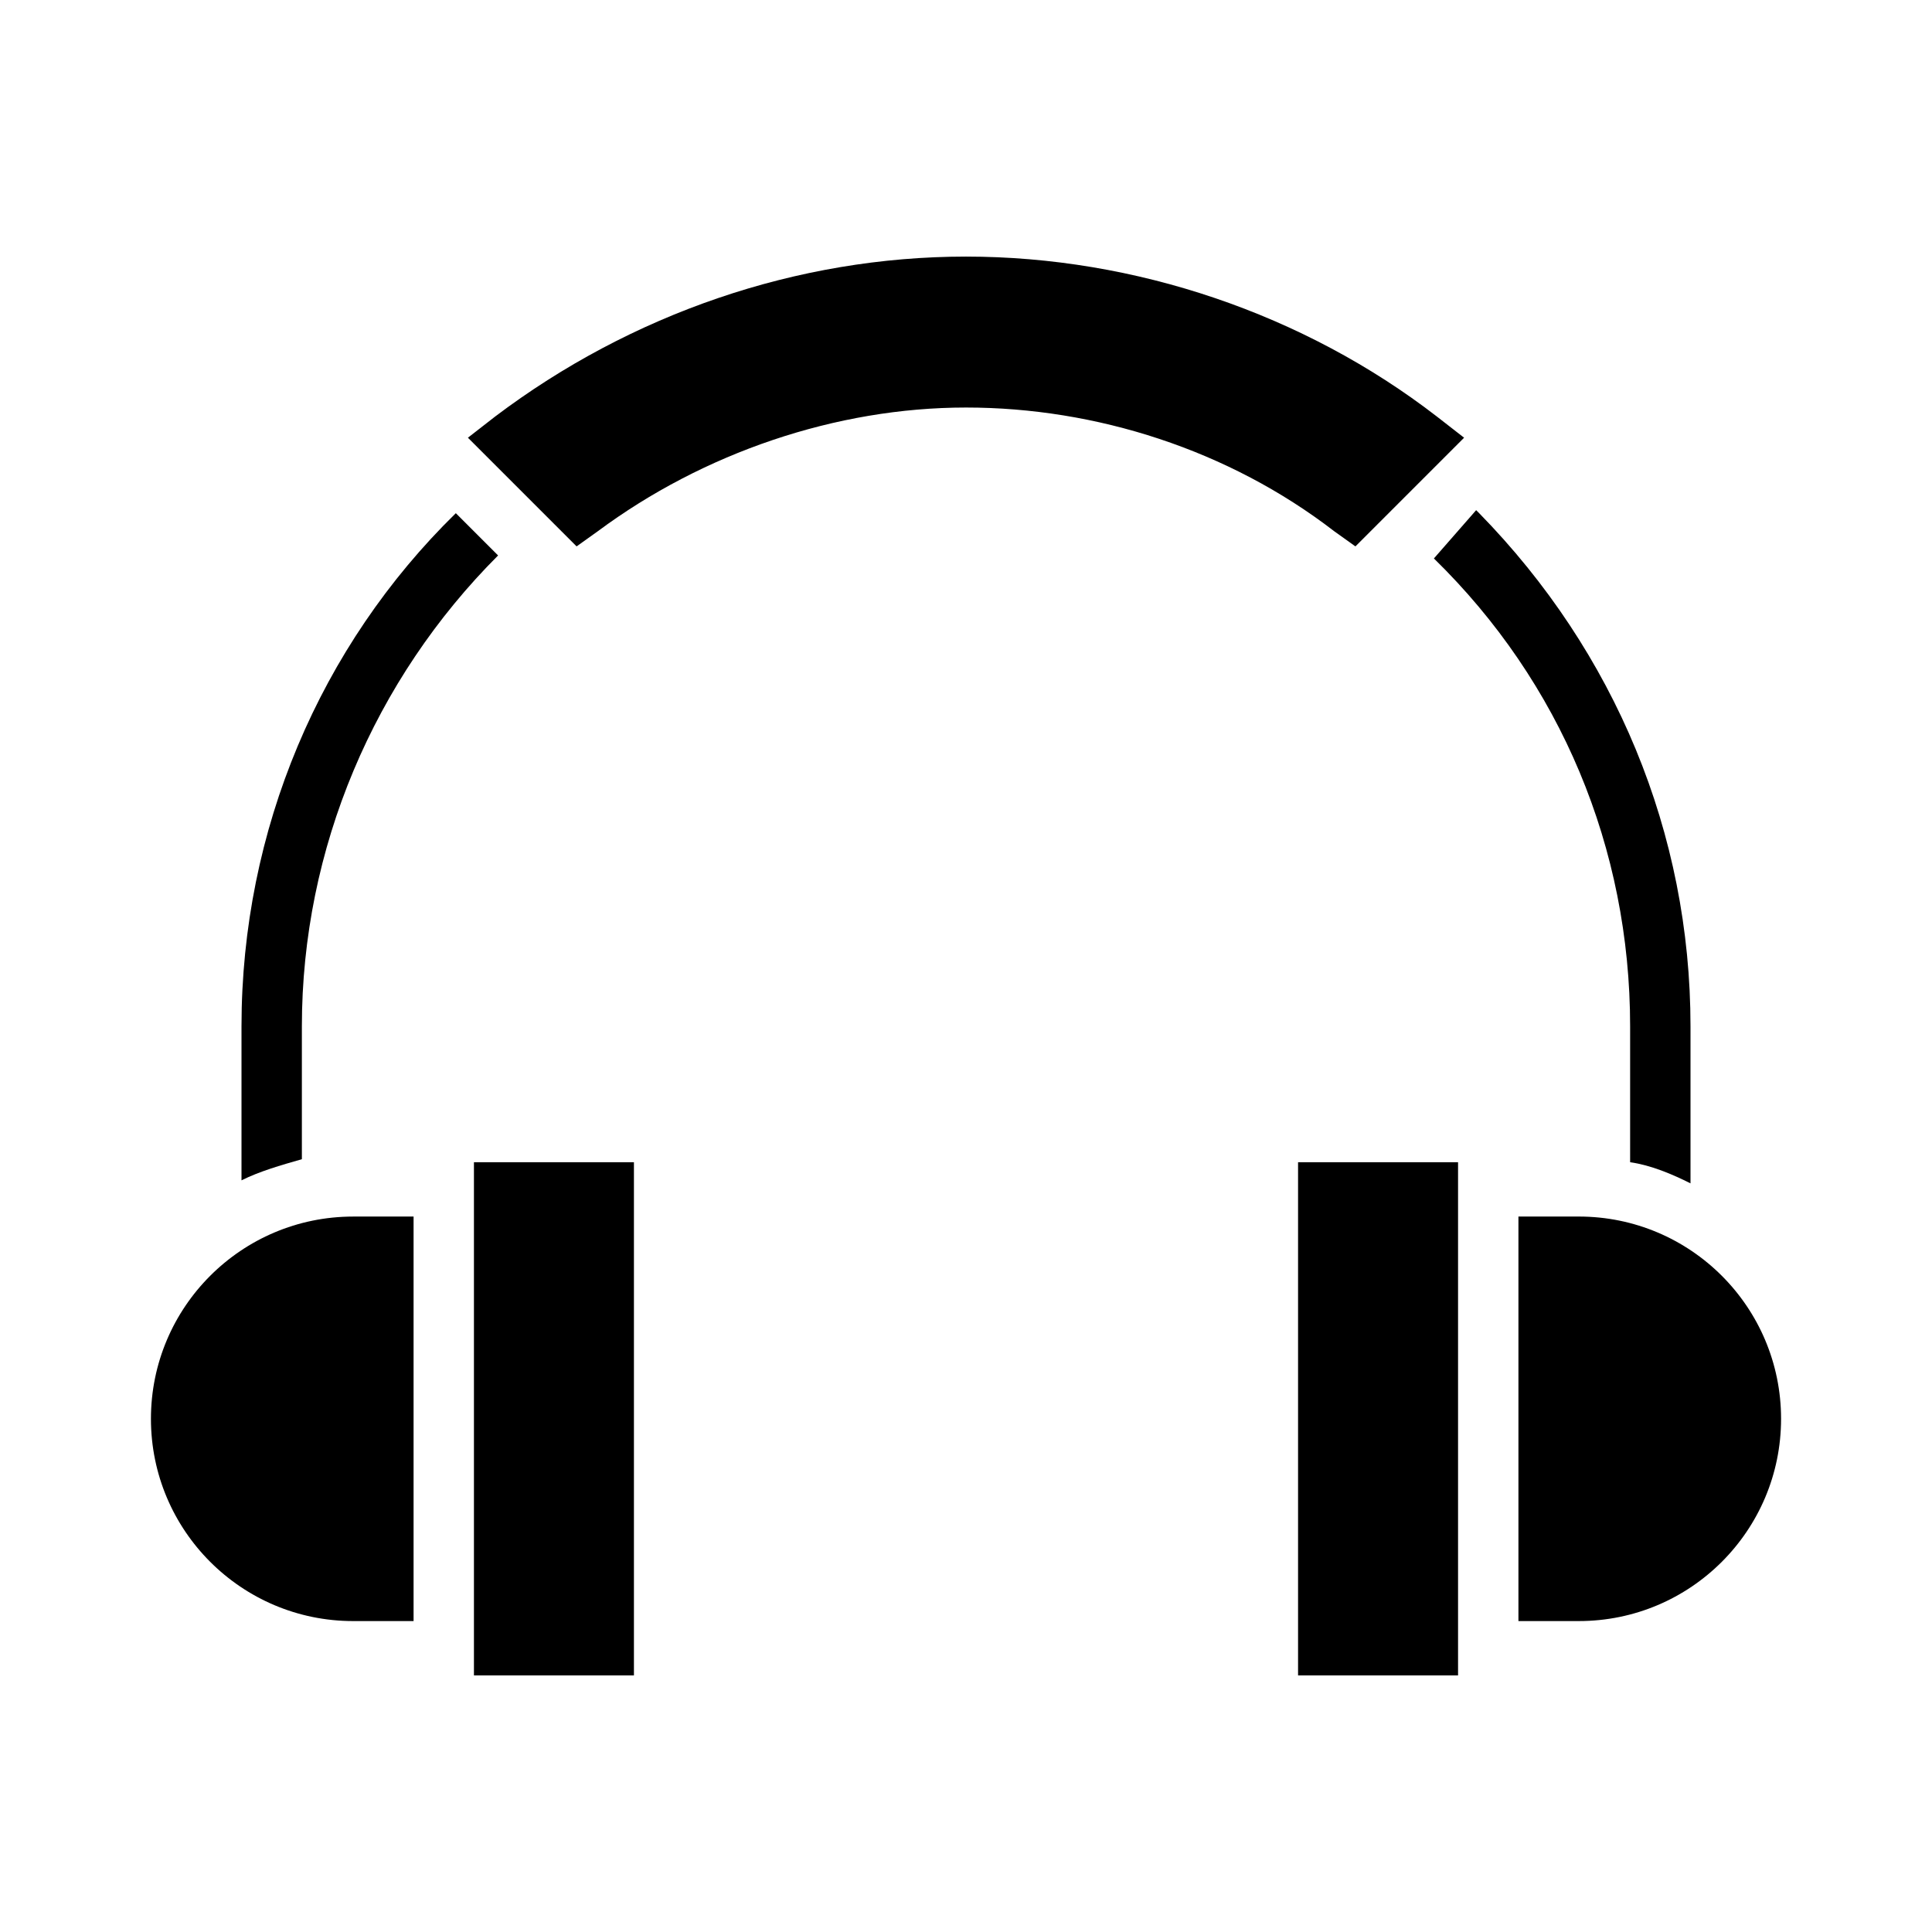 <?xml version="1.0" encoding="UTF-8"?>
<svg xmlns="http://www.w3.org/2000/svg" width="512pt" height="512pt" version="1.1" viewBox="0 0 512 512">
  <path d="m380 148c33.602 32.801 52 76.801 52 124v36c5.602 0.801 11.199 3.199 16 5.602v-41.602c0-51.199-20-99.199-56.004-136l-0.801-0.801-11.199 12.801z"></path>
  <path d="m80 272c0-47.199 19.199-92 52-124.8l-11.199-11.199c-36 35.199-56.801 84-56.801 136v40.801c4.801-2.398 10.398-4 16-5.602z"></path>
  <path d="m125.6 308h42.398v136h-42.398z"></path>
  <path d="m40 376c0 29.602 24 53.602 53.602 53.602h16v-107.2h-16c-29.602 0-53.602 24-53.602 53.602z"></path>
  <path d="m418.4 322.4h-16v107.2h16c29.602 0 53.602-24 53.602-53.602 0-29.602-24-53.602-53.602-53.602z"></path>
  <path d="m344 308h42.398v136h-42.398z"></path>
  <path d="m359.2 144.8 28.801-28.801-7.199-5.602c-35.199-27.199-80-42.398-124.8-42.398s-88.801 15.199-124.8 42.398l-7.199 5.602 28.801 28.801 5.602-4c28-20.801 63.203-32.801 97.598-32.801s69.602 11.199 97.598 32.801z"></path>
</svg>
